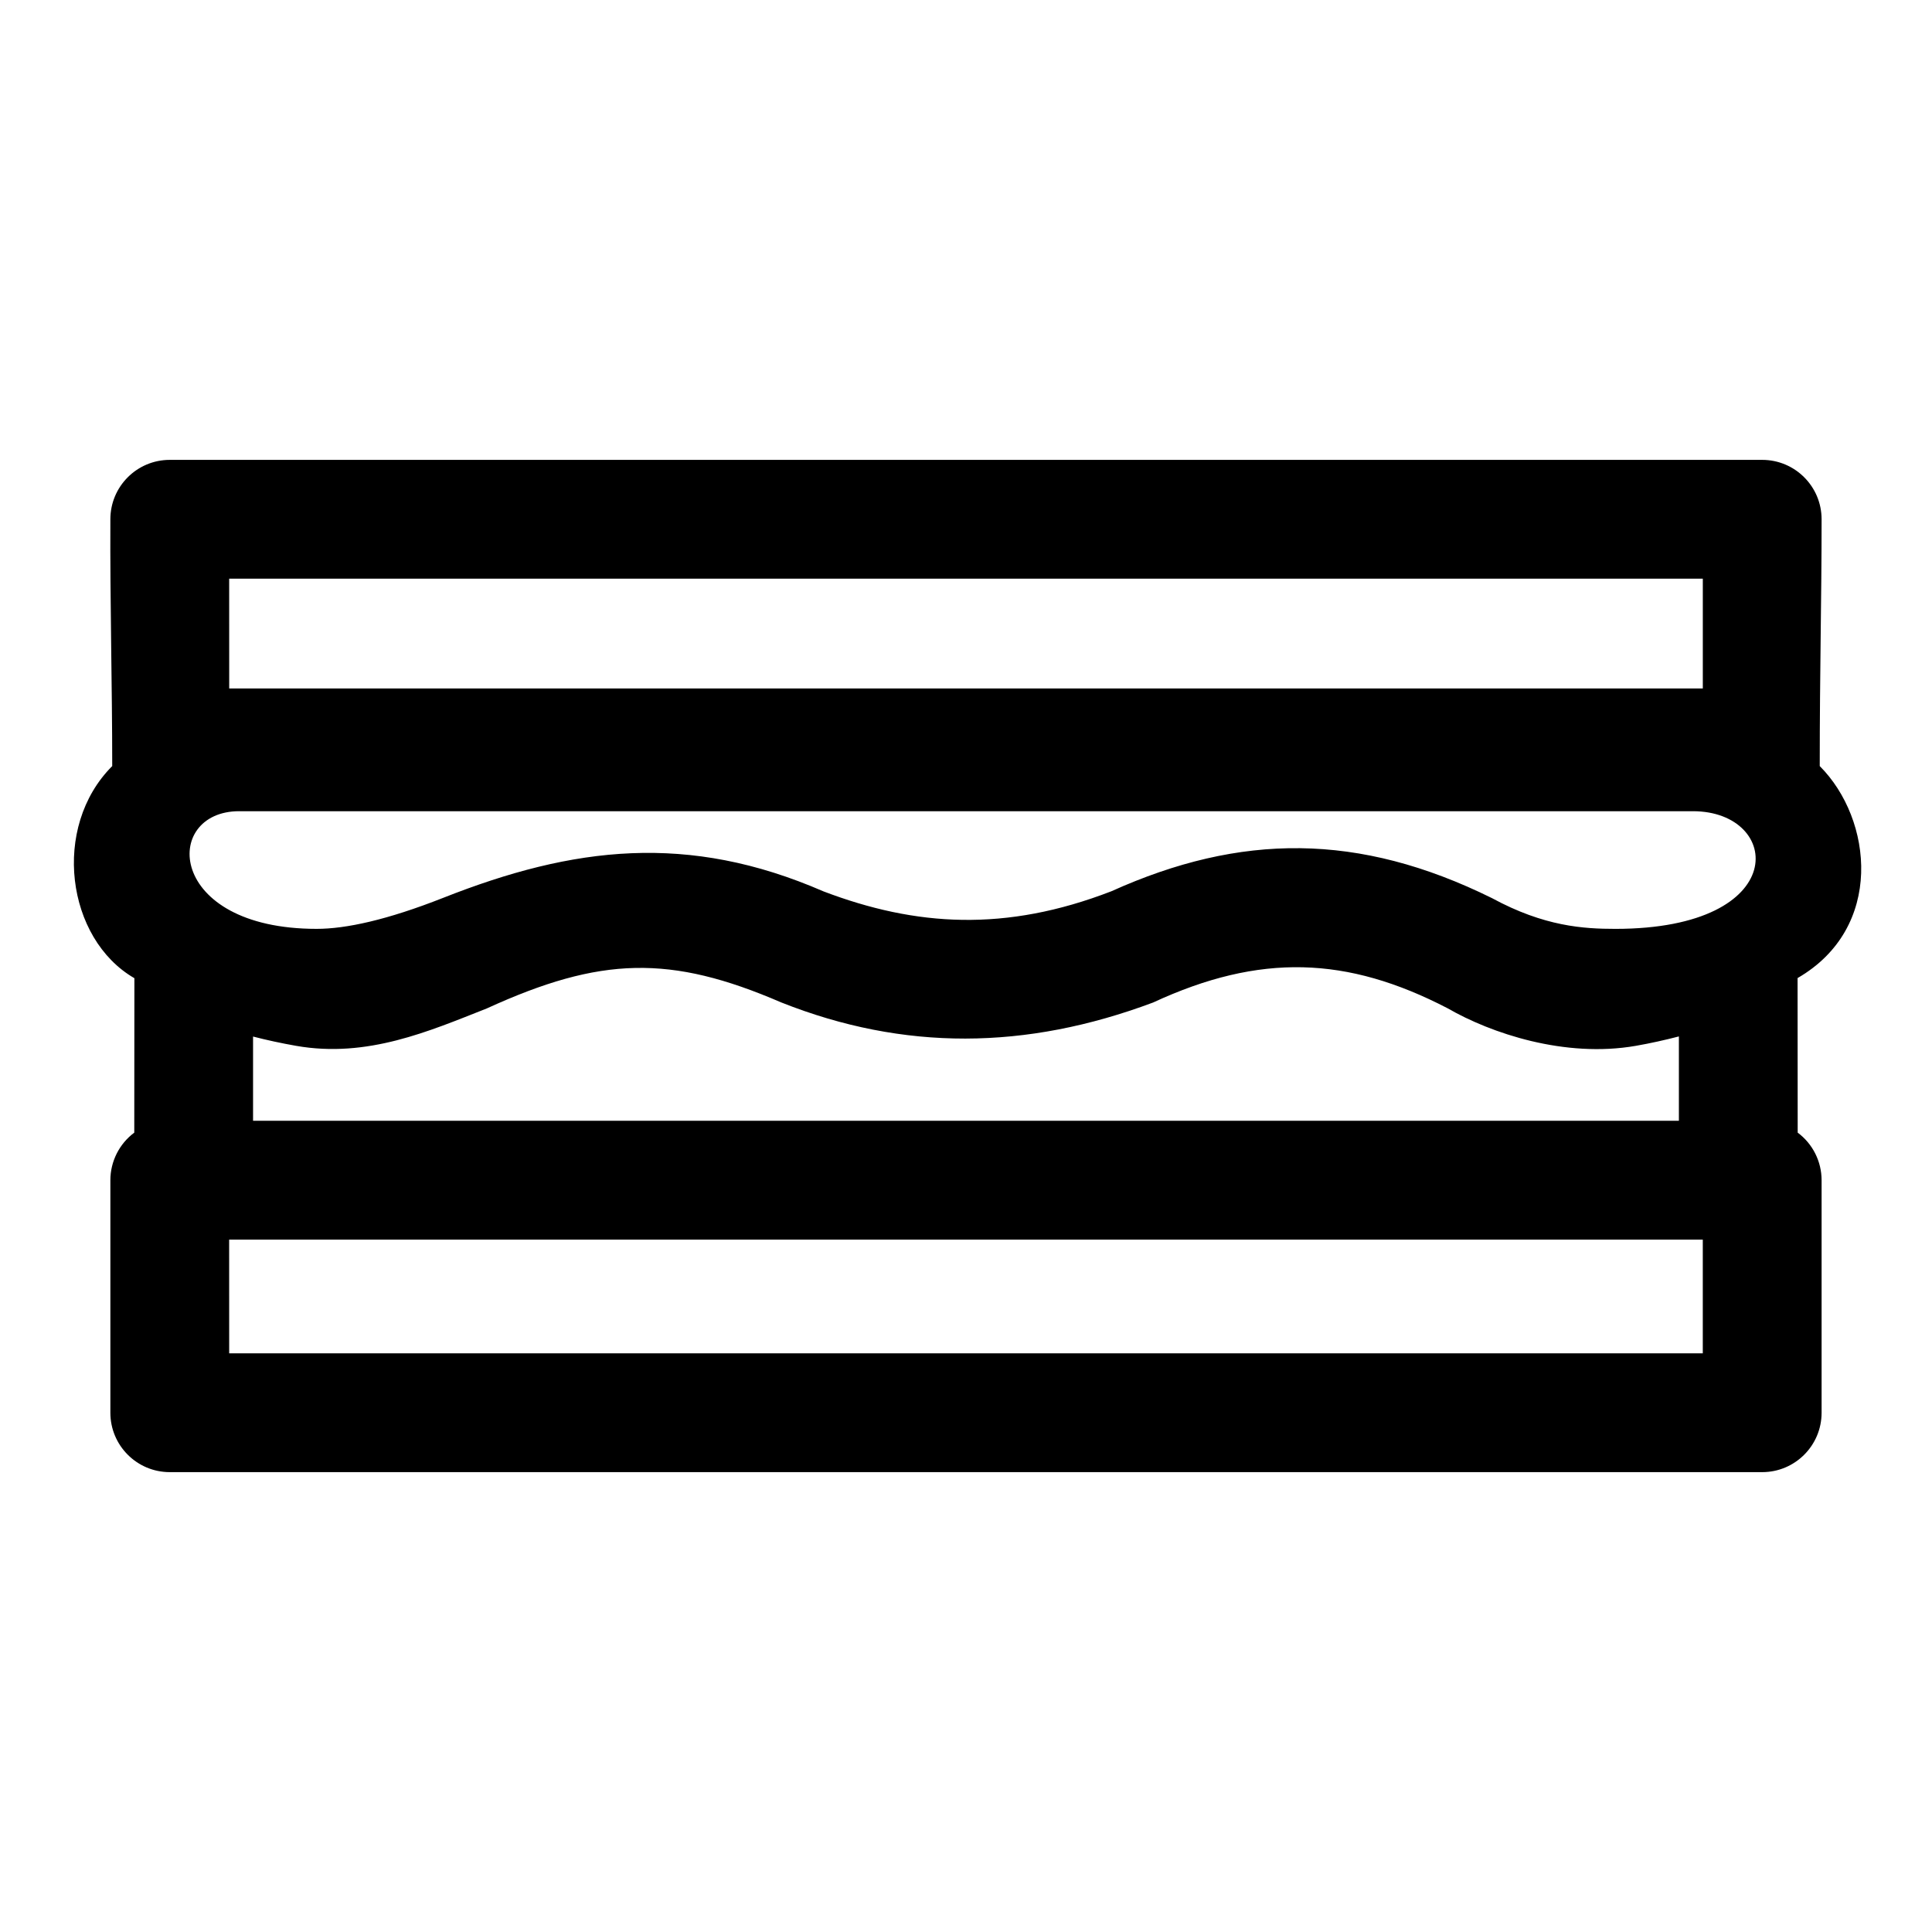 <?xml version="1.0" encoding="UTF-8"?>
<!-- Uploaded to: ICON Repo, www.svgrepo.com, Generator: ICON Repo Mixer Tools -->
<svg fill="#000000" width="800px" height="800px" version="1.1" viewBox="144 144 512 512" xmlns="http://www.w3.org/2000/svg">
 <path d="m188.99 265.87c-8.695 0-15.742 7.051-15.742 15.742-0.109 21.922 0.492 43.859 0.492 65.406-16.18 16.18-12.164 45.797 5.875 56.211l-0.031 40.93c-3.981 2.969-6.328 7.641-6.336 12.605v61.625c0 8.695 7.051 15.742 15.742 15.742h422.01c8.695 0 15.742-7.051 15.742-15.742v-61.625c-0.004-4.969-2.352-9.641-6.336-12.605l-0.031-40.961c22.984-13.27 19.984-42.07 5.875-56.18 0-25.754 0.492-43.715 0.492-65.406 0-8.695-7.051-15.742-15.742-15.742zm15.742 31.488h390.53v29.09h-390.52zm2.644 61.621h385.27c23.656 0 26.367 31.18-20.543 31.18-8.414 0-18.848-0.617-32.719-8.148-35.328-17.441-66.66-17.234-100.86-1.816-28.031 10.84-51.773 9.355-76.293 0.031-35.883-15.602-66.254-11.938-100.8 1.719-14.859 5.856-25.75 8.211-33.52 8.211-39.91 0-41.059-31.18-20.539-31.18zm143.66 50.676c32.469 12.891 64.816 12.645 98.523 0.031 28.352-13.137 51.449-12.301 78.105 1.535 11.461 6.617 31.066 13.215 49.848 9.934 3.891-0.68 7.684-1.527 11.41-2.492v22.355h-377.86v-22.324c3.711 0.957 7.492 1.773 11.379 2.457 18.914 3.34 35.371-3.922 50.555-9.902 30.195-13.801 48.645-14.285 78.043-1.594zm-146.31 62.852 390.53 0.004v30.137l-390.52-0.004z"/>
</svg>